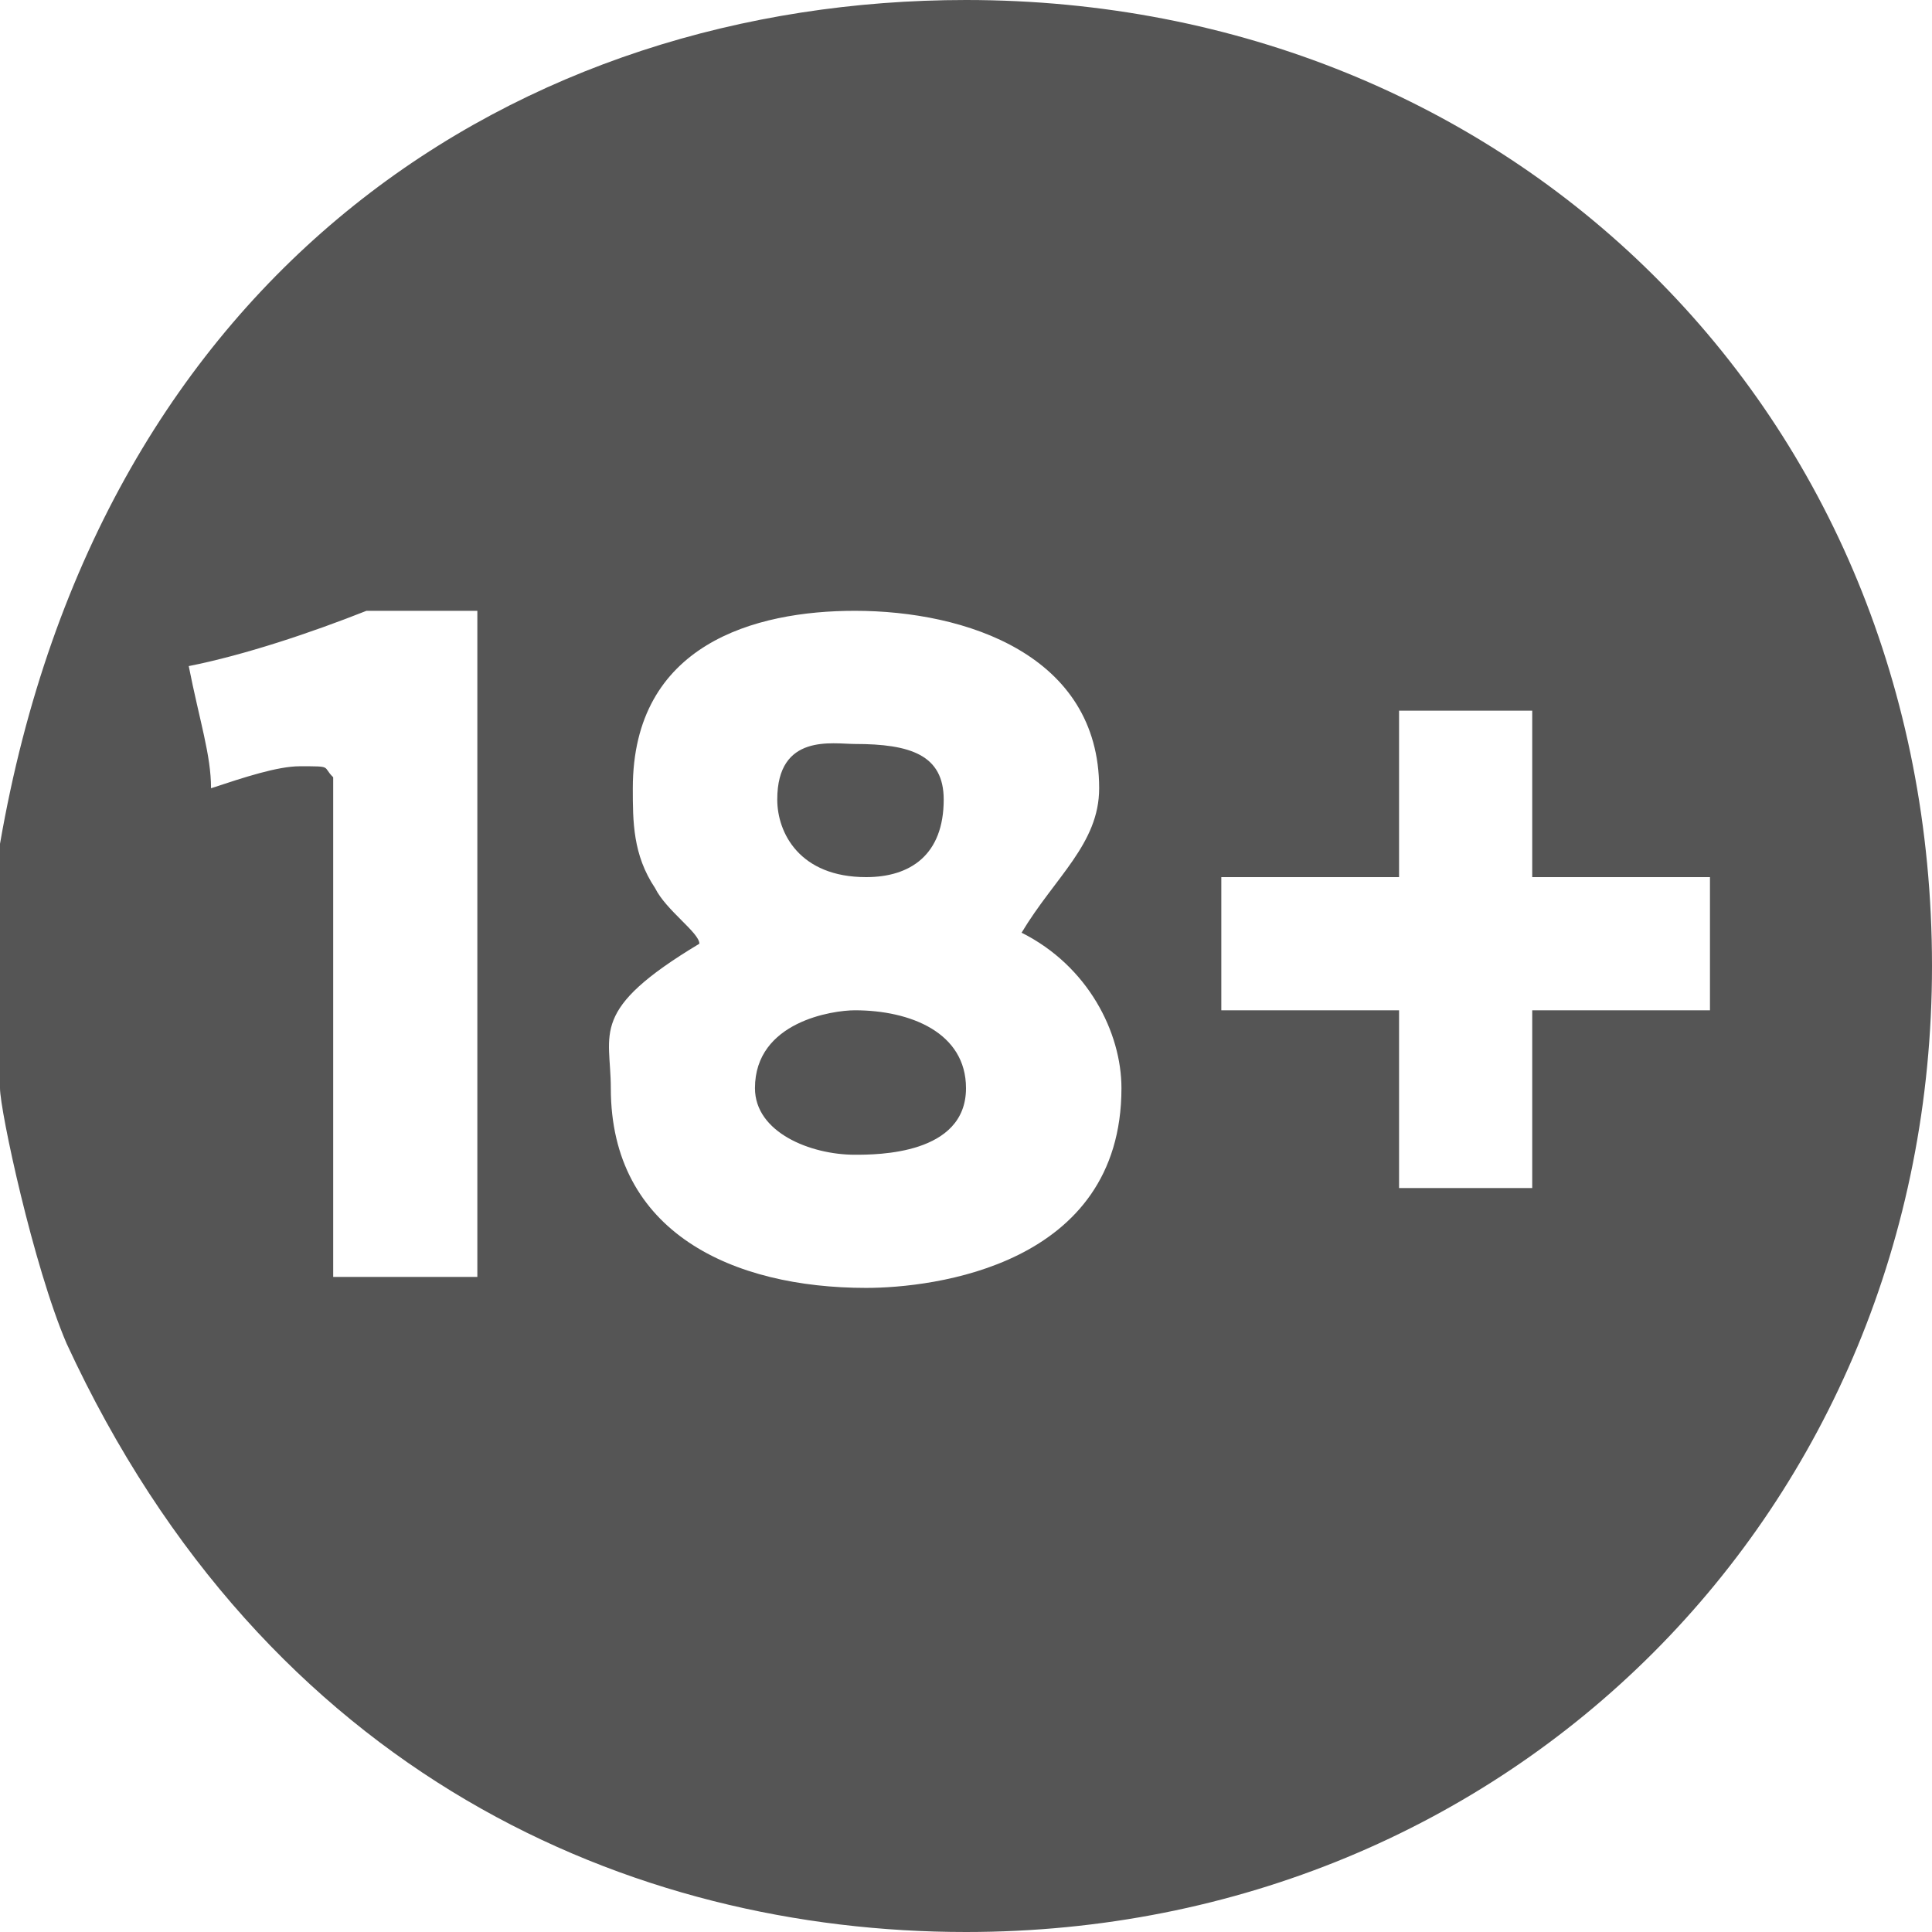 <svg xmlns="http://www.w3.org/2000/svg" width="65" height="65" viewBox="0 0 65 65">
  <path fill-rule="evenodd" clip-rule="evenodd" fill="#555" d="M32.5 36.61c0 2.24-2.99 2.24-3.74 2.24-1.49 0-3.36-.75-3.36-2.24 0-2.24 2.62-2.62 3.36-2.62 1.87 0 3.74.75 3.74 2.62zm-.75-9.71c0 1.86-1.12 2.61-2.61 2.61-2.24 0-2.99-1.49-2.99-2.61 0-2.24 1.87-1.87 2.61-1.87 1.87 0 2.99.37 2.99 1.87zm19.8-2.99v5.6h5.98v4.48h-5.98v5.98h-4.48v-5.98h-5.98v-4.48h5.98v-5.6h4.48zm-14.57 2.61c0 1.87-1.49 2.99-2.61 4.86 2.24 1.12 3.36 3.36 3.36 5.23 0 5.98-6.35 6.72-8.59 6.72-4.48 0-8.59-1.86-8.59-6.72 0-1.87-.75-2.62 2.98-4.86 0-.37-1.12-1.12-1.49-1.87-.75-1.12-.75-2.24-.75-3.36 0-4.85 4.11-5.97 7.47-5.97 3.74 0 8.22 1.49 8.22 5.97zm-20.92-5.97v22.41h-4.85V26.15c-.38-.37 0-.37-1.12-.37-.75 0-1.87.37-2.99.74 0-1.12-.38-2.24-.75-4.11 1.87-.37 4.11-1.12 5.98-1.86h3.73zM65 32.5C65 50.8 50.8 65 32.5 65 21.29 65 8.97 59.77 2.24 45.2 1.12 42.59 0 37.36 0 36.61v-8.22C3.36 8.97 17.56 0 32.5 0 50.8 0 65 13.82 65 32.5z"/>
</svg>
